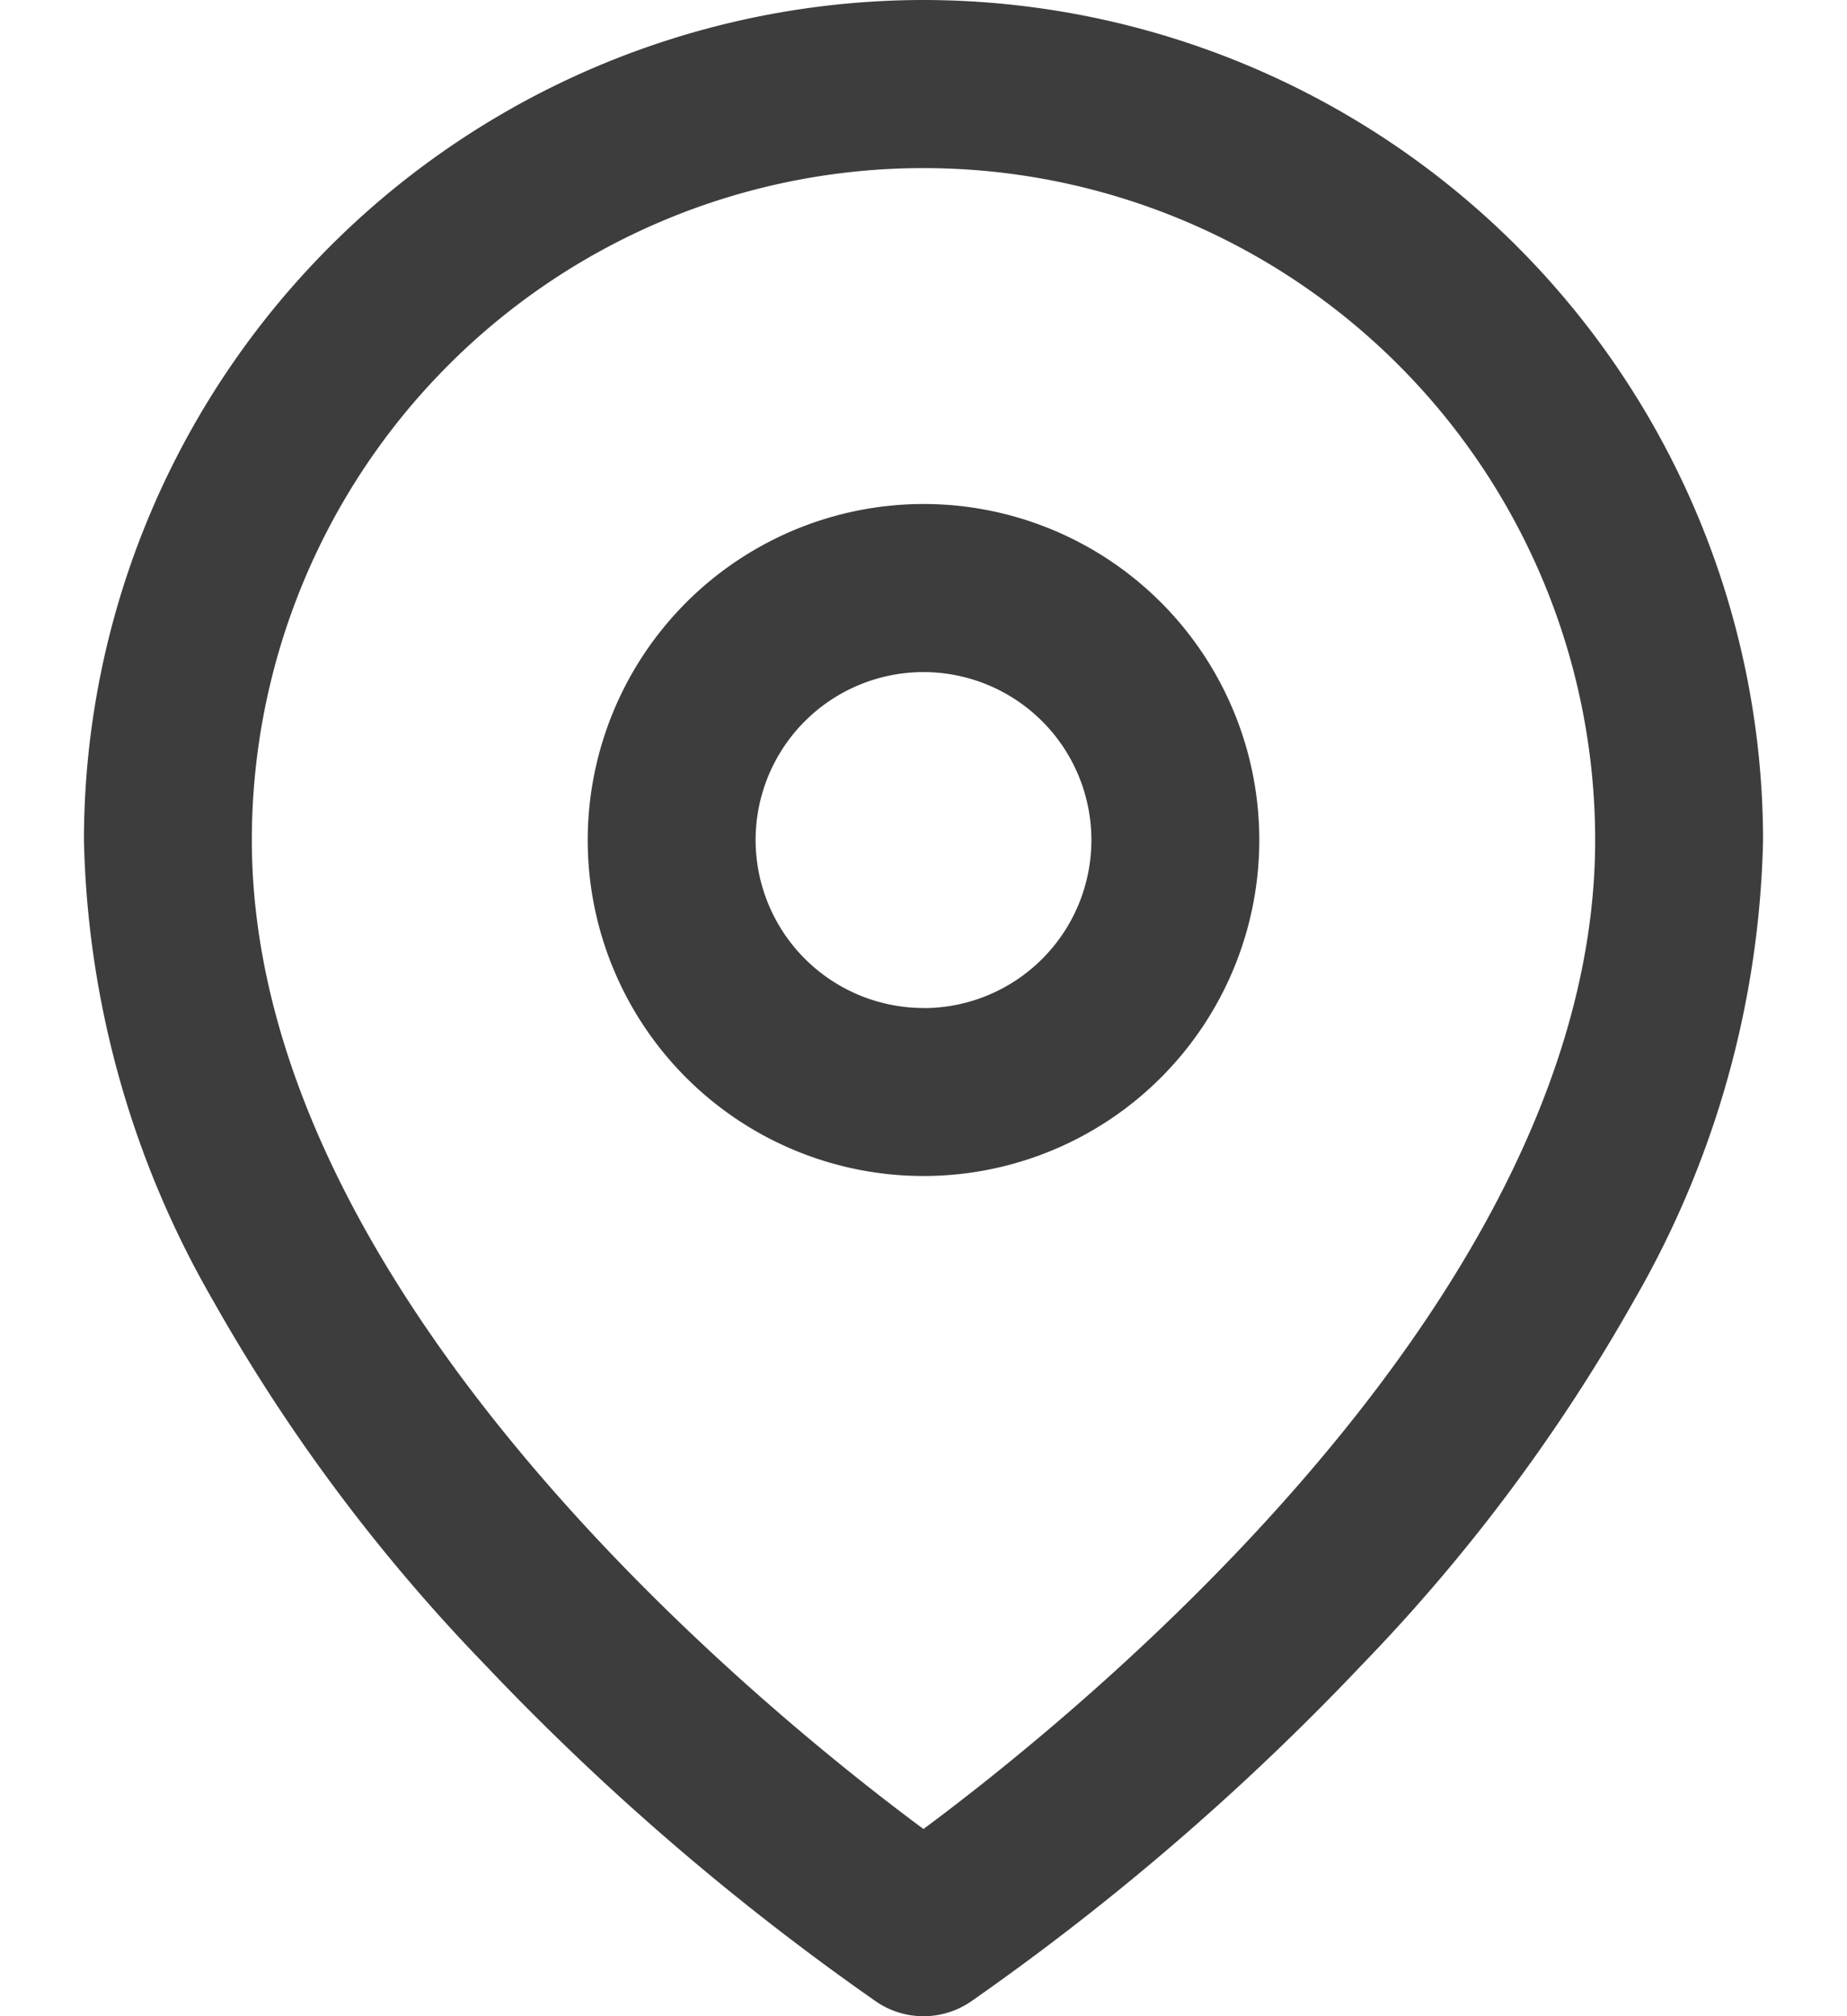 <svg xmlns="http://www.w3.org/2000/svg" width="20" height="21.818" viewBox="0 0 20 21.818">
  <g id="Icon" transform="translate(0 0.909)">
    <rect id="Area" width="20" height="20" fill="#fcfcfc" opacity="0"/>
    <g id="Icon-2" data-name="Icon" transform="translate(1.29 2.499)">
      <path id="_1480c2f9-88e7-413b-be0b-96538d734640" data-name="1480c2f9-88e7-413b-be0b-96538d734640" d="M10.909,0A9.1,9.1,0,0,1,20,9.091a10.389,10.389,0,0,1-1.389,4.967,19.236,19.236,0,0,1-2.951,3.954,27.581,27.581,0,0,1-4.247,3.654.909.909,0,0,1-1.008,0,27.581,27.581,0,0,1-4.247-3.654,19.236,19.236,0,0,1-2.951-3.954A10.389,10.389,0,0,1,1.818,9.091,9.1,9.1,0,0,1,10.909,0Zm0,19.792c1.723-1.278,7.273-5.779,7.273-10.7a7.273,7.273,0,0,0-14.546,0C3.636,14.023,9.184,18.515,10.908,19.792Z" transform="translate(-2.199 -3.408)" fill="#3d3d3d"/>
      <path id="bdadcd9e-8bd4-4020-8032-e788b2b702db" d="M2.727-.909A3.636,3.636,0,1,1-.909,2.727,3.64,3.64,0,0,1,2.727-.909Zm0,5.455A1.818,1.818,0,1,0,.909,2.727,1.82,1.82,0,0,0,2.727,4.545Z" transform="translate(5.983 2.955)" fill="#3d3d3d"/>
    </g>
  </g>
</svg>
